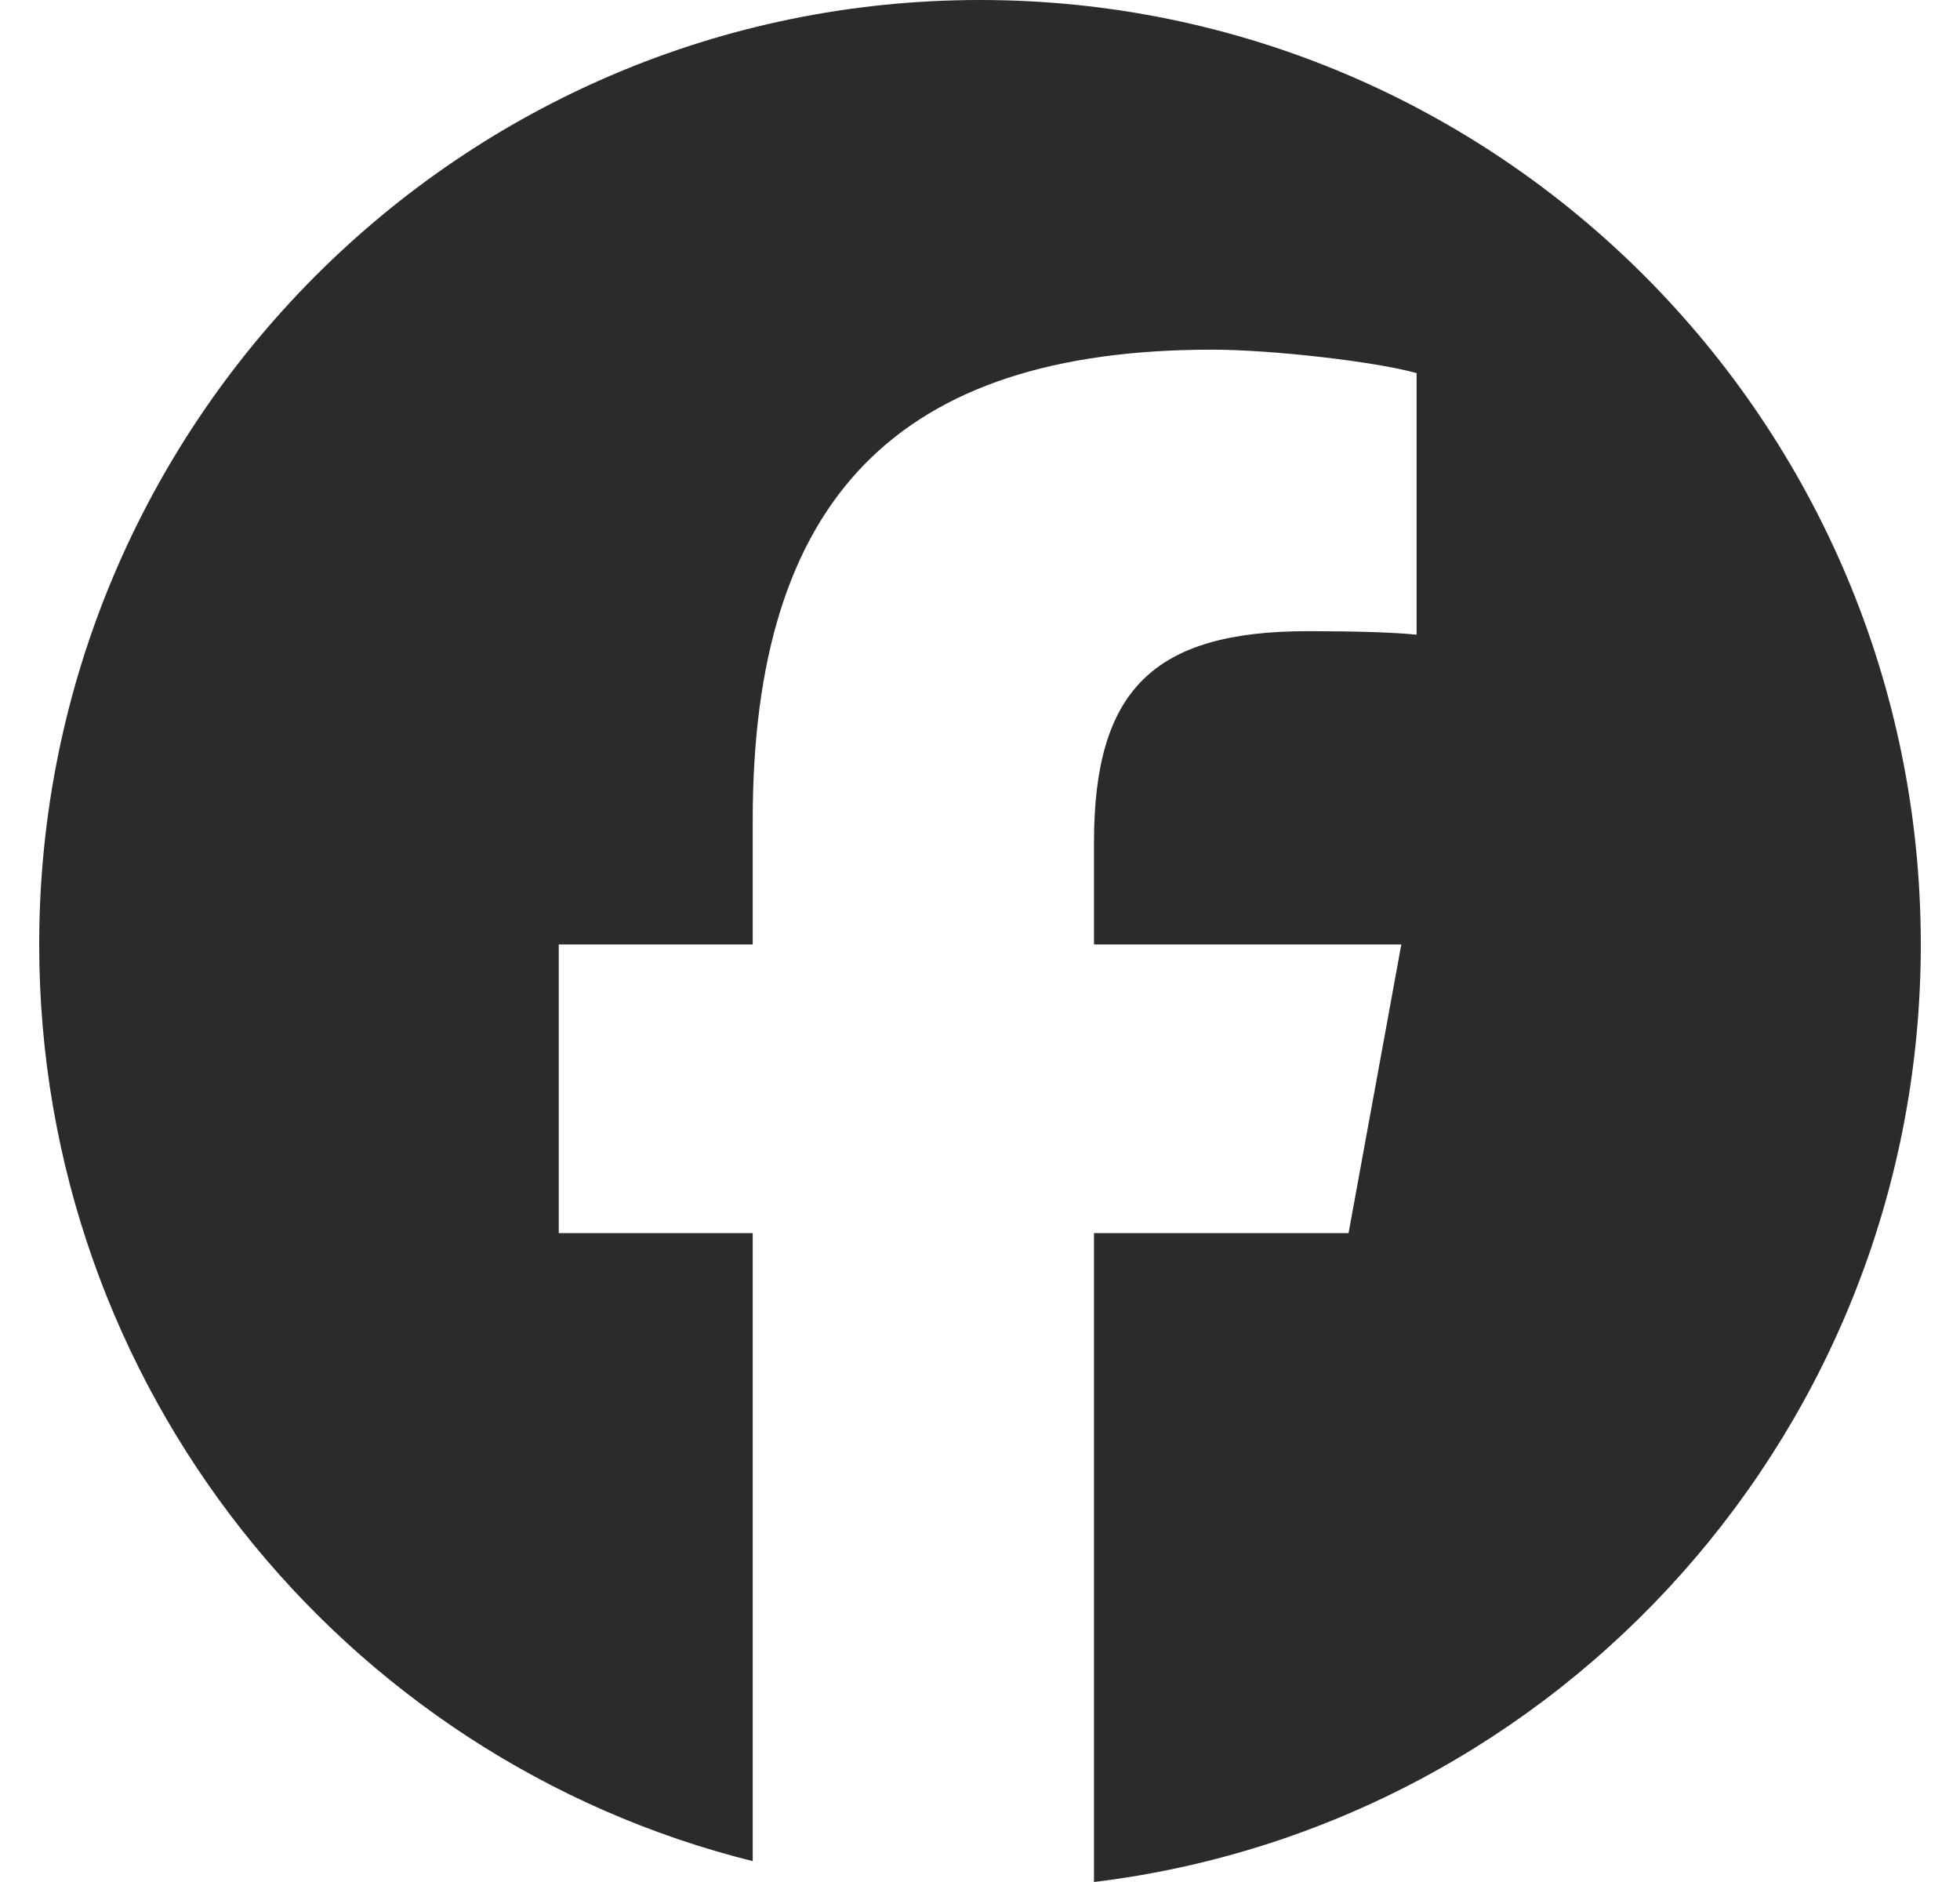 <svg width="25" height="24" viewBox="0 0 25 24" fill="none" xmlns="http://www.w3.org/2000/svg">
<path d="M24.5 12.044C24.5 5.392 19.127 0 12.5 0C5.873 0 0.5 5.392 0.5 12.044C0.5 17.692 4.375 22.432 9.601 23.734V15.725H7.127V12.044H9.601V10.458C9.601 6.359 11.45 4.459 15.46 4.459C16.22 4.459 17.532 4.609 18.069 4.758V8.094C17.785 8.064 17.293 8.049 16.682 8.049C14.715 8.049 13.954 8.797 13.954 10.742V12.044H17.874L17.201 15.725H13.954V24C19.895 23.28 24.5 18.202 24.5 12.044Z" fill="#2B2B2B"/>
</svg>
